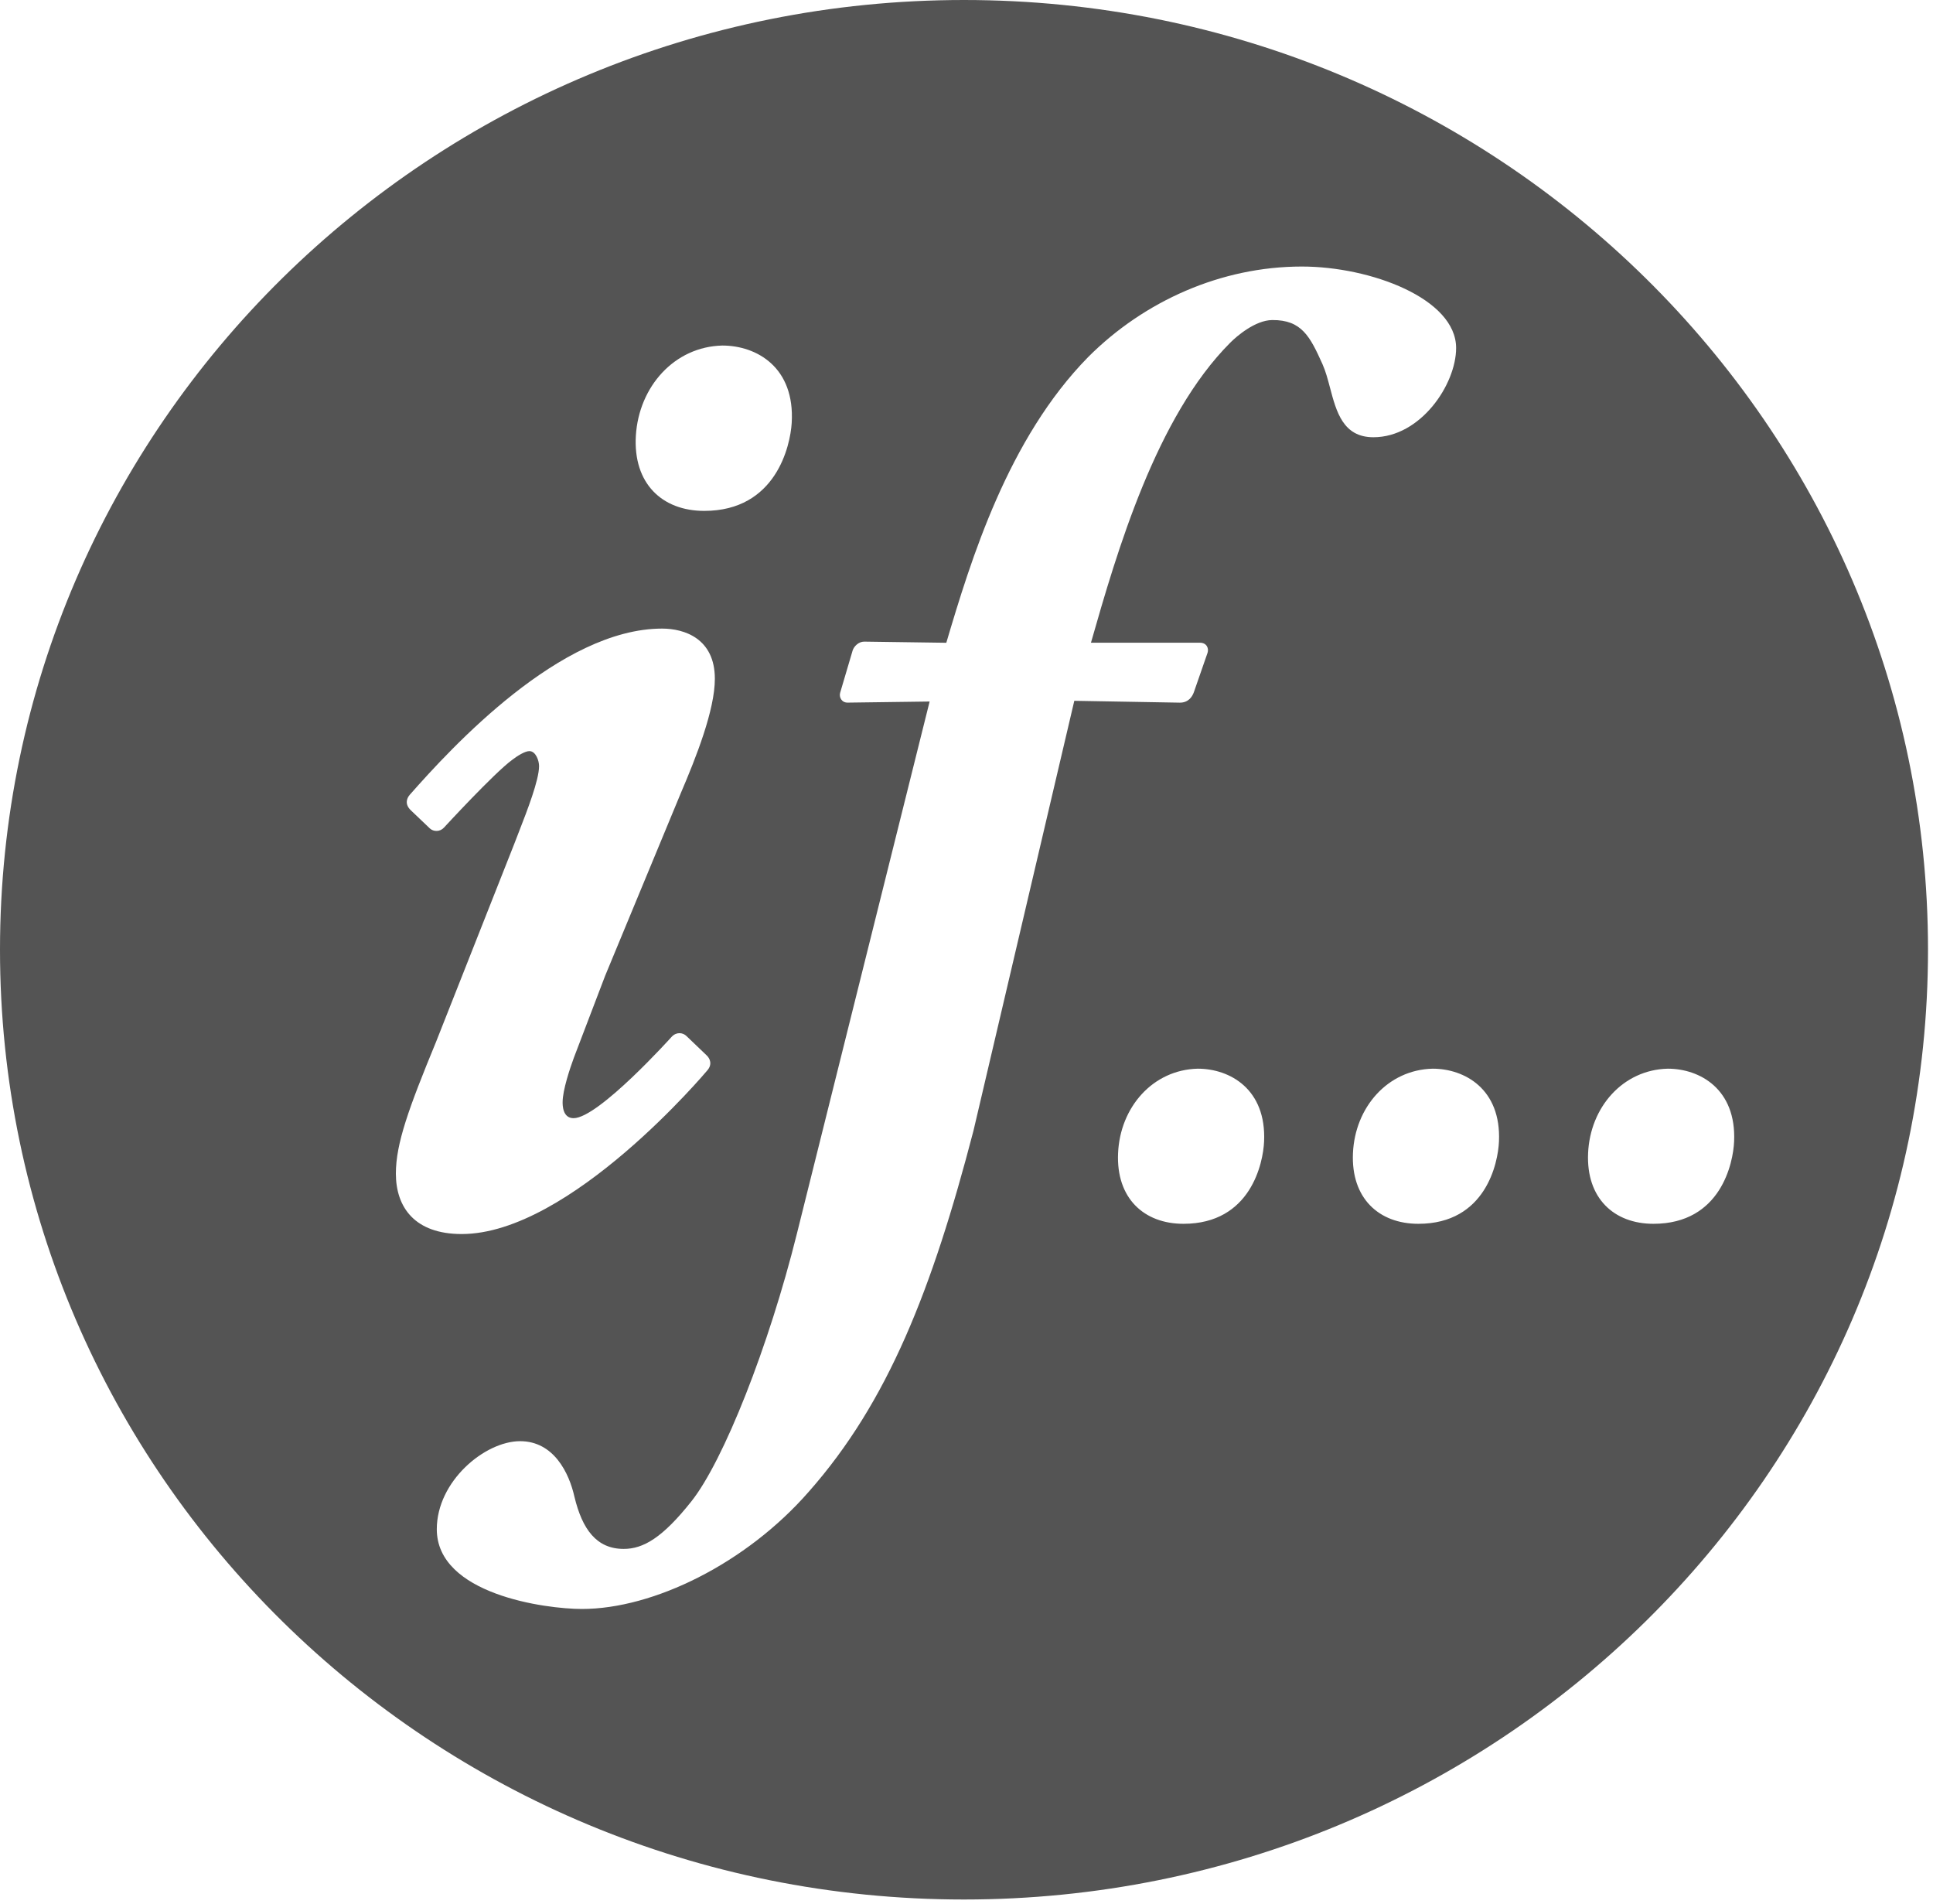 <svg xmlns="http://www.w3.org/2000/svg" width="65" height="64" viewBox="0 0 65 64" fill="none"><path fill-rule="evenodd" clip-rule="evenodd" d="M64.832 31.93C64.832 49.568 50.318 63.861 32.414 63.861C14.512 63.861 0 49.568 0 31.93C0 14.296 14.512 0 32.414 0C50.318 0 64.832 14.296 64.832 31.93ZM28.251 23.291C28.209 23.436 28.299 23.622 28.501 23.622L31.26 23.585C31.26 23.585 27.547 38.467 26.796 41.479C25.855 45.26 24.332 49.112 23.249 50.475C22.28 51.697 21.633 52.074 20.974 52.074C20.056 52.075 19.579 51.412 19.316 50.32C19.14 49.532 18.628 48.452 17.489 48.452C16.308 48.452 14.688 49.794 14.688 51.412C14.688 53.602 18.344 54.093 19.568 54.093C21.978 54.093 25.093 52.559 27.194 50.154C29.864 47.133 31.346 43.347 32.734 38.016L36.125 23.561L39.676 23.623C39.963 23.623 40.092 23.422 40.145 23.273L40.605 21.95C40.657 21.797 40.575 21.608 40.352 21.608H36.685C37.56 18.543 38.876 14.015 41.37 11.52C41.589 11.3 42.21 10.766 42.779 10.76C43.775 10.751 44.055 11.321 44.47 12.241C44.575 12.475 44.649 12.753 44.724 13.036L44.724 13.036C44.938 13.847 45.164 14.7 46.183 14.7C47.77 14.7 48.964 12.925 48.964 11.7C48.964 10.036 46.081 8.961 43.777 8.961C41.066 8.961 38.477 10.118 36.596 11.999C33.893 14.748 32.652 18.808 31.821 21.61L29.059 21.571C28.87 21.571 28.713 21.734 28.671 21.87L28.251 23.291ZM39.795 41.144C42.062 41.144 42.476 39.095 42.507 38.376C42.585 36.614 41.354 35.929 40.276 35.929C38.763 35.965 37.663 37.226 37.597 38.772C37.53 40.282 38.466 41.144 39.795 41.144ZM50.405 38.376C50.375 39.095 49.962 41.144 47.694 41.144C46.364 41.144 45.429 40.282 45.495 38.772C45.562 37.226 46.663 35.965 48.175 35.929C49.252 35.929 50.483 36.614 50.405 38.376ZM55.599 41.144C57.868 41.144 58.282 39.095 58.312 38.376C58.39 36.614 57.158 35.929 56.082 35.929C54.569 35.965 53.469 37.226 53.402 38.772C53.336 40.282 54.272 41.144 55.599 41.144ZM24.289 11.617C22.677 11.655 21.485 12.997 21.382 14.643C21.284 16.254 22.264 17.176 23.681 17.176C26.095 17.176 26.574 14.989 26.622 14.223C26.737 12.345 25.44 11.617 24.289 11.617ZM22.886 26.682L20.349 32.805L19.297 35.561C19.168 35.912 18.919 36.649 18.919 37.053C18.919 37.055 18.919 37.057 18.919 37.06C18.919 37.151 18.917 37.593 19.287 37.593C20.127 37.593 22.593 34.849 22.593 34.849C22.759 34.681 22.969 34.72 23.081 34.829L23.762 35.481C23.873 35.584 23.963 35.784 23.782 35.989C23.782 35.989 19.175 41.489 15.525 41.488C13.948 41.488 13.312 40.59 13.312 39.454C13.312 38.447 13.742 37.263 14.661 35.032L17.29 28.378C17.335 28.261 17.388 28.124 17.445 27.977C17.73 27.245 18.127 26.227 18.127 25.754C18.127 25.578 18.019 25.252 17.801 25.252C17.648 25.252 17.386 25.421 17.223 25.546C16.609 25.996 14.928 27.825 14.928 27.825C14.794 27.971 14.578 27.964 14.457 27.854L13.814 27.241C13.605 27.039 13.675 26.843 13.775 26.725C15.19 25.12 18.853 21.133 22.265 21.133C23.008 21.133 24.038 21.463 24.038 22.82C24.038 23.869 23.411 25.455 22.886 26.682Z" fill="#545454"></path></svg>